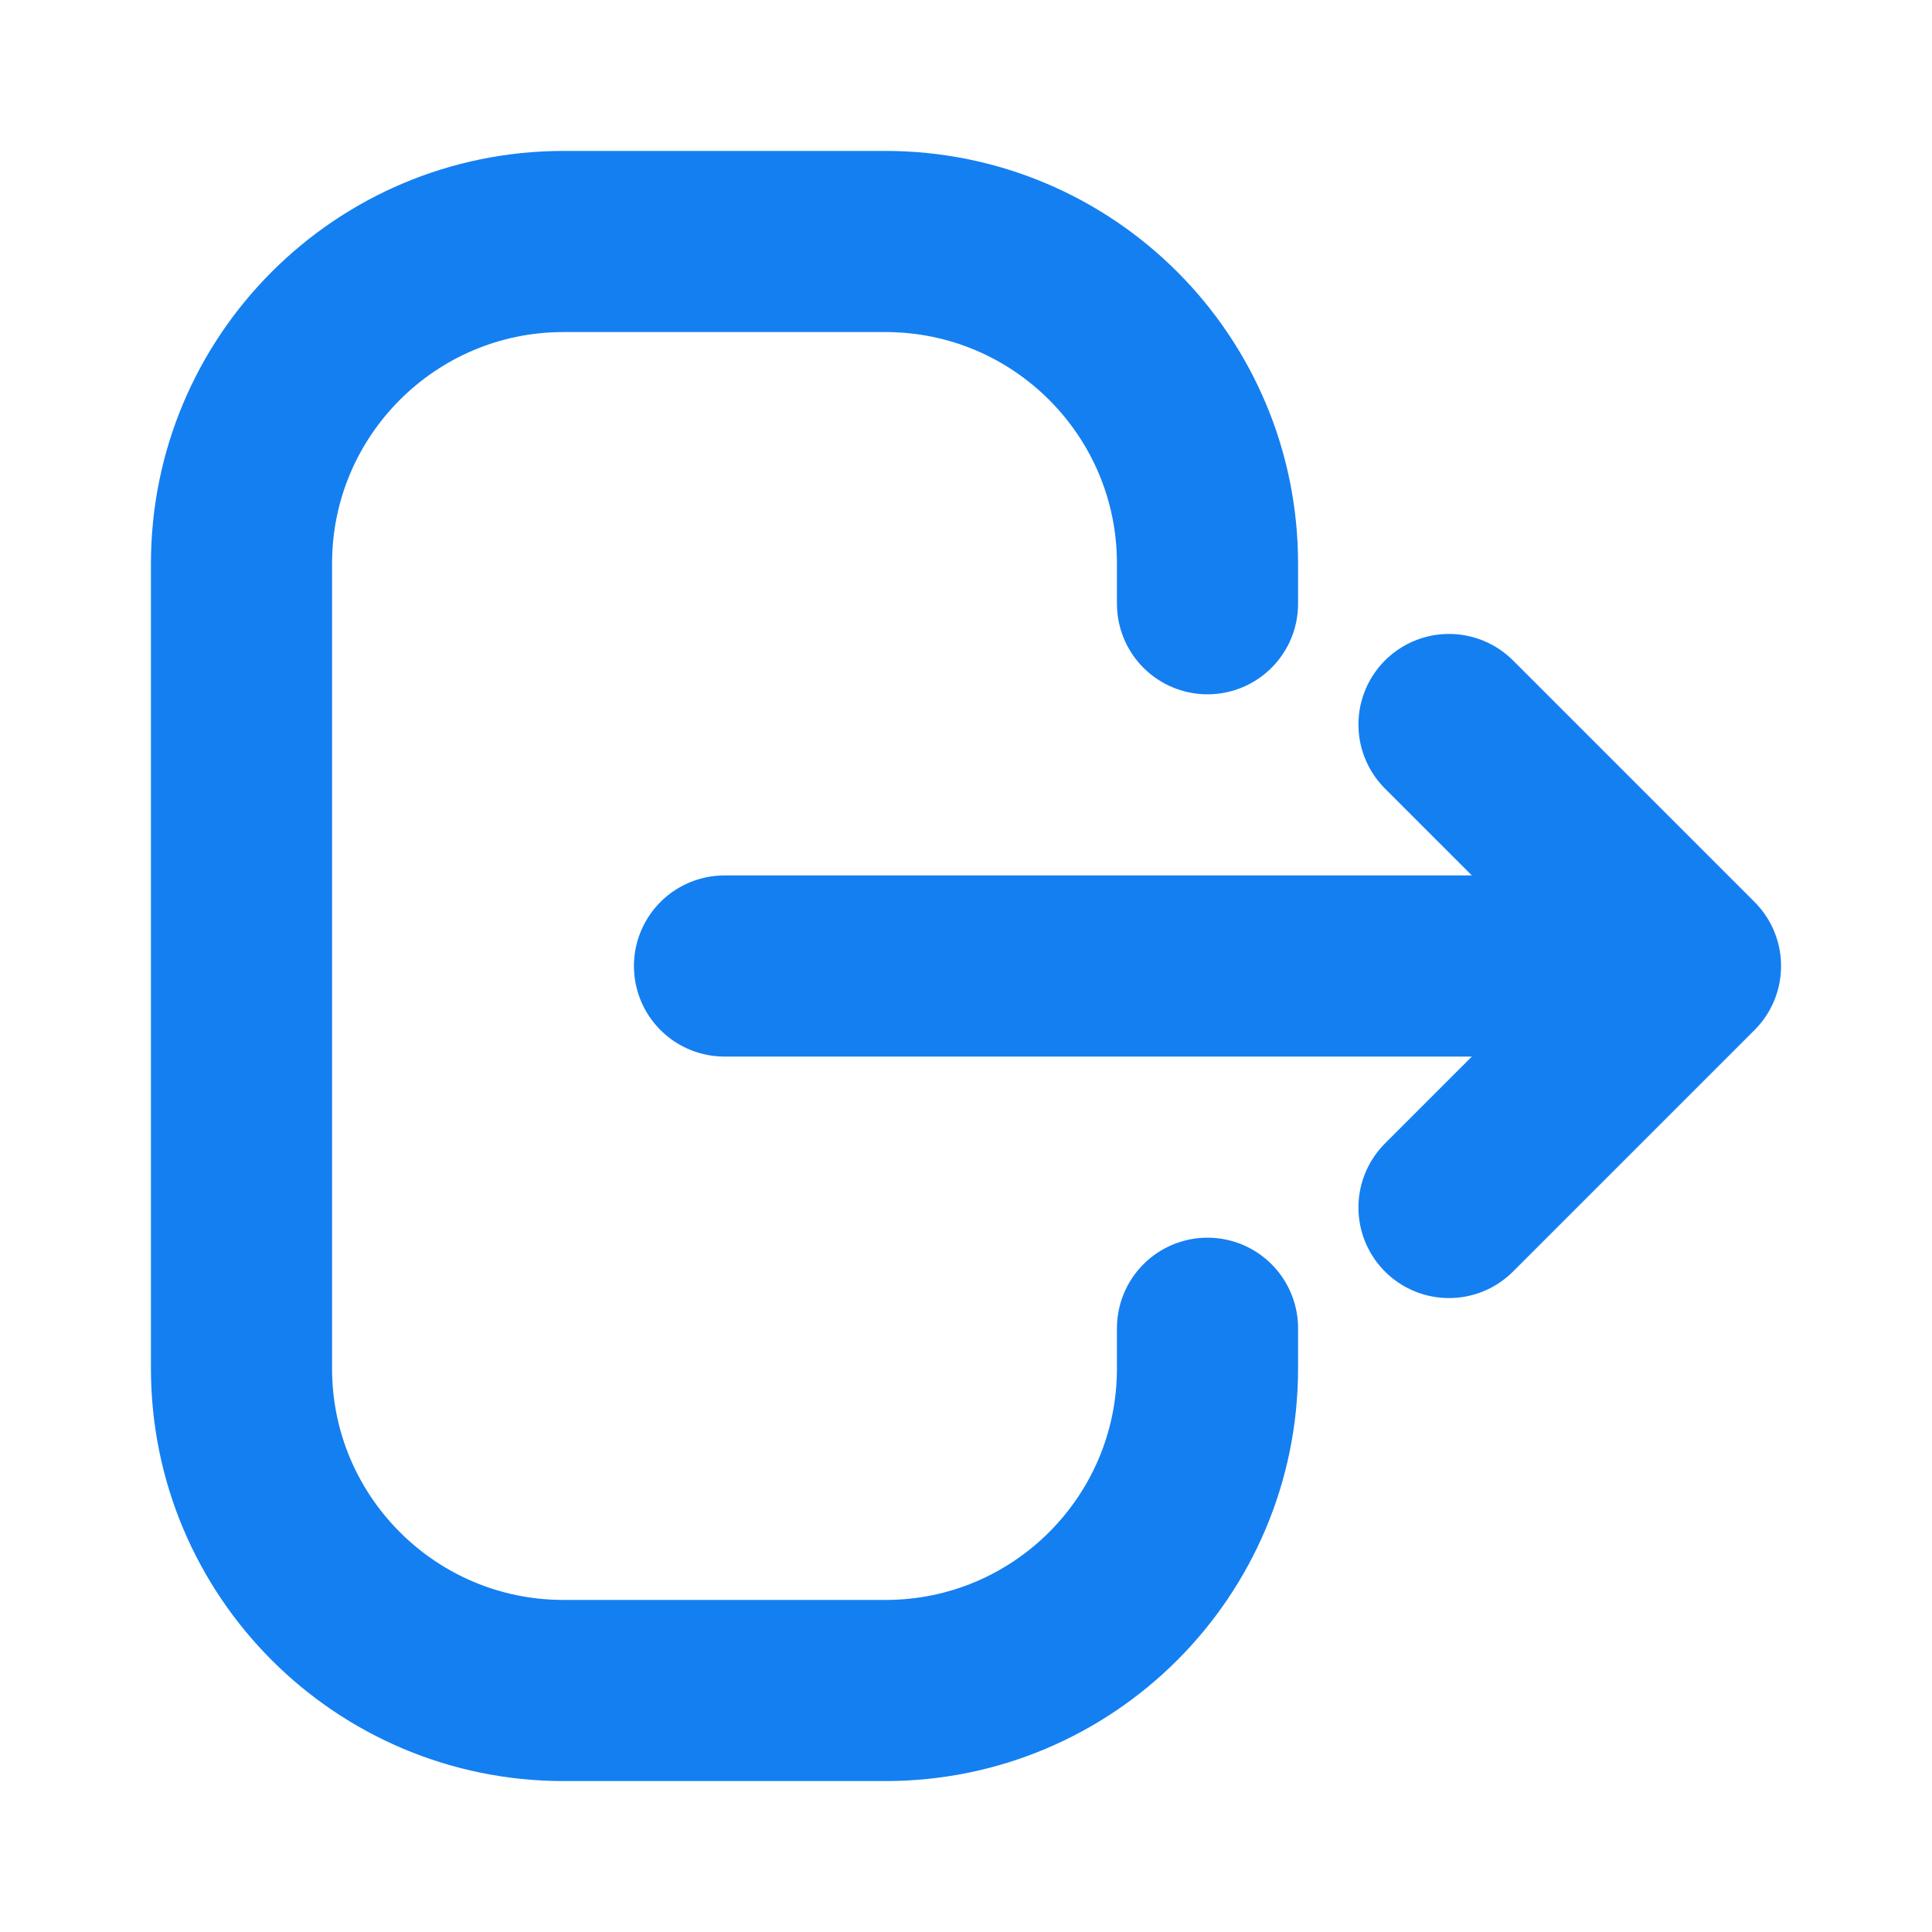 <?xml version="1.0" encoding="UTF-8"?> <svg xmlns="http://www.w3.org/2000/svg" width="16" height="16" viewBox="0 0 16 16" fill="none"> <path d="M12 6L14 8M14 8L12 10M14 8H6" stroke="#147FF1" stroke-width="1.5" stroke-linecap="round" stroke-linejoin="round"></path> <path d="M10 5V4.667C10 3.194 8.806 2 7.333 2H4.667C3.194 2 2 3.194 2 4.667V11.333C2 12.806 3.194 14 4.667 14H7.333C8.806 14 10 12.806 10 11.333V11" stroke="#147FF1" stroke-width="1.5" stroke-linecap="round" stroke-linejoin="round"></path> </svg> 